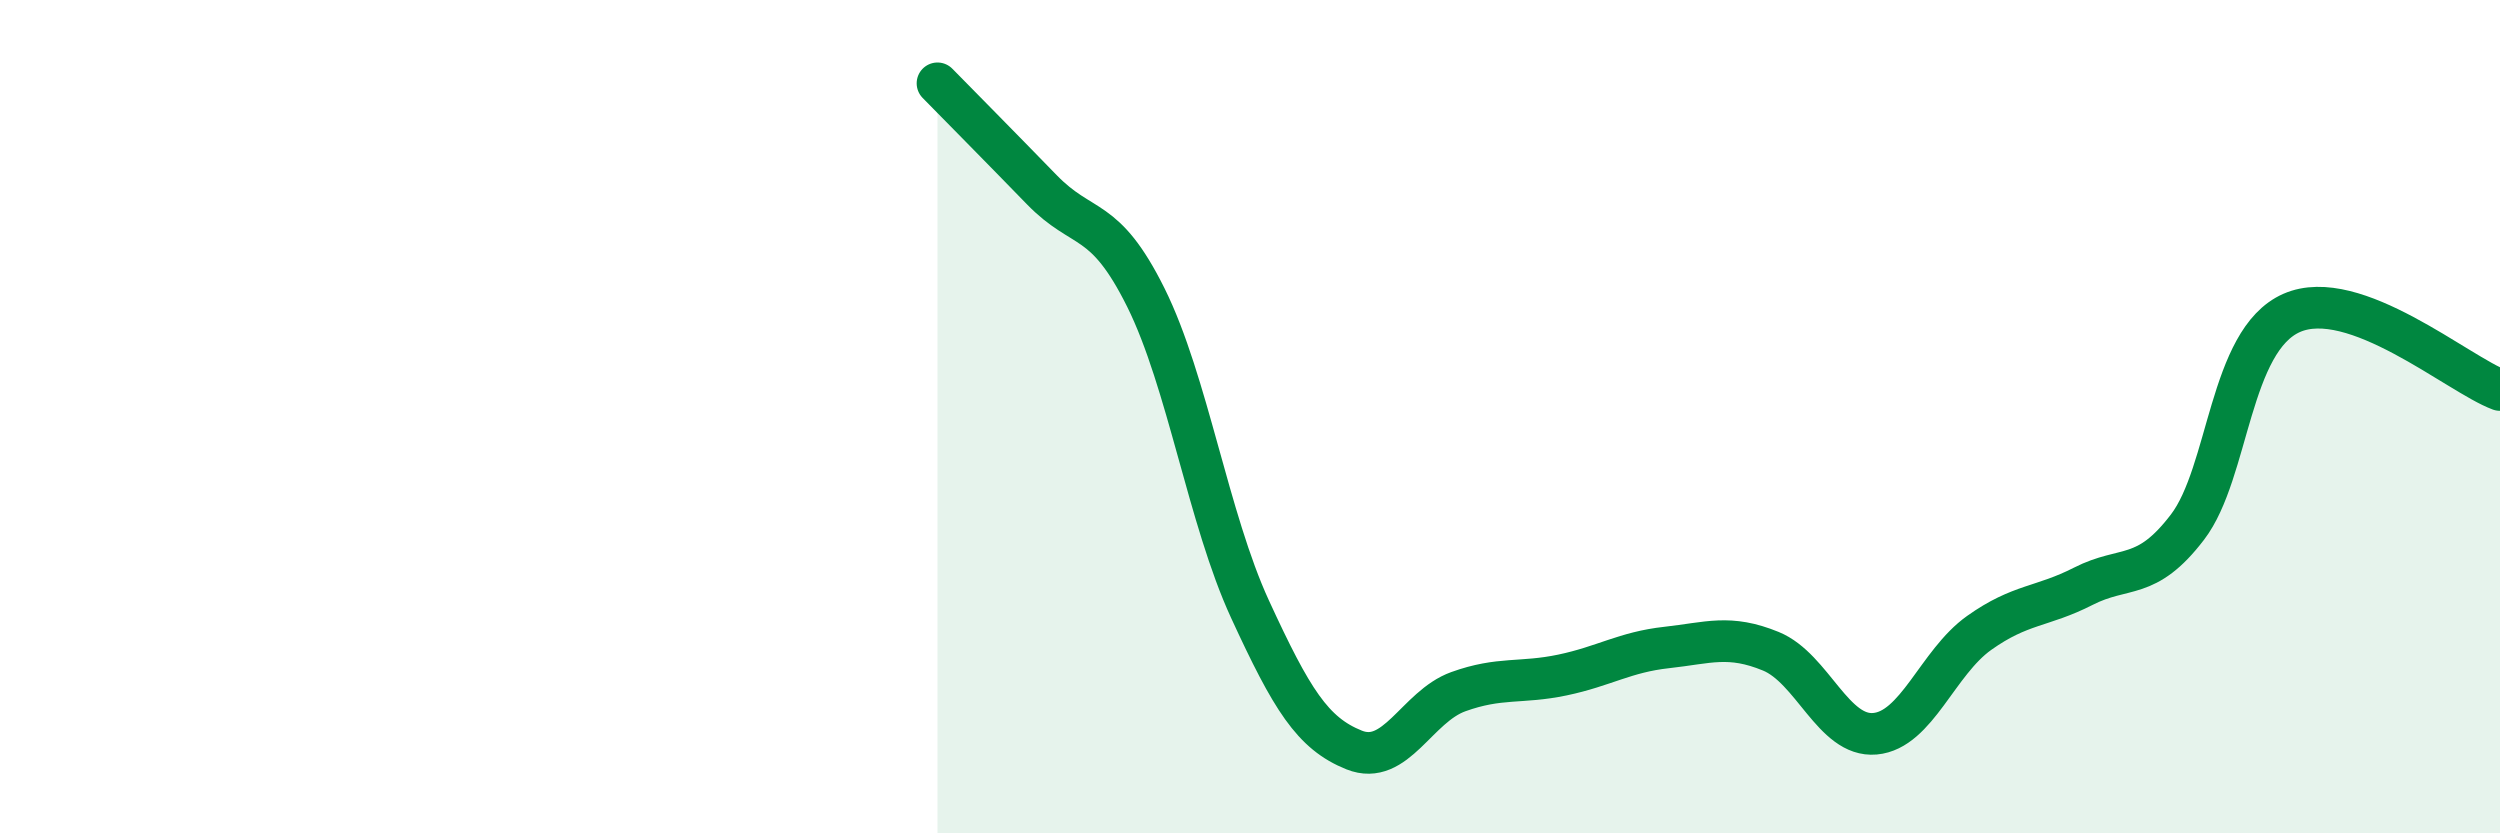 
    <svg width="60" height="20" viewBox="0 0 60 20" xmlns="http://www.w3.org/2000/svg">
      <path
        d="M 22.5,2 C 23,2.51 24,3.52 25,4.55 C 26,5.58 26.5,5.13 27.5,7.14 C 28.5,9.15 29,12.45 30,14.62 C 31,16.79 31.5,17.6 32.5,18 C 33.5,18.4 34,16.96 35,16.6 C 36,16.24 36.5,16.41 37.5,16.2 C 38.5,15.99 39,15.65 40,15.54 C 41,15.43 41.5,15.22 42.5,15.63 C 43.5,16.04 44,17.7 45,17.61 C 46,17.52 46.5,15.9 47.5,15.19 C 48.5,14.48 49,14.58 50,14.07 C 51,13.56 51.5,13.96 52.5,12.65 C 53.5,11.34 53.5,8.17 55,7.51 C 56.5,6.85 59,8.99 60,9.36L60 20L22.5 20Z"
        fill="#008740"
        opacity="0.1"
        stroke-linecap="round"
        stroke-linejoin="round"
      />
      <path
        d="M 22.5,2 C 23,2.51 24,3.52 25,4.55 C 26,5.58 26.5,5.13 27.5,7.14 C 28.5,9.15 29,12.45 30,14.62 C 31,16.79 31.5,17.6 32.5,18 C 33.5,18.4 34,16.96 35,16.6 C 36,16.24 36.5,16.41 37.5,16.2 C 38.5,15.99 39,15.65 40,15.54 C 41,15.43 41.5,15.22 42.5,15.63 C 43.5,16.04 44,17.7 45,17.61 C 46,17.52 46.5,15.9 47.5,15.19 C 48.5,14.48 49,14.58 50,14.07 C 51,13.56 51.5,13.96 52.5,12.65 C 53.5,11.34 53.5,8.17 55,7.51 C 56.5,6.85 59,8.99 60,9.36"
        stroke="#008740"
        stroke-width="1"
        fill="none"
        stroke-linecap="round"
        stroke-linejoin="round"
      />
    </svg>
  